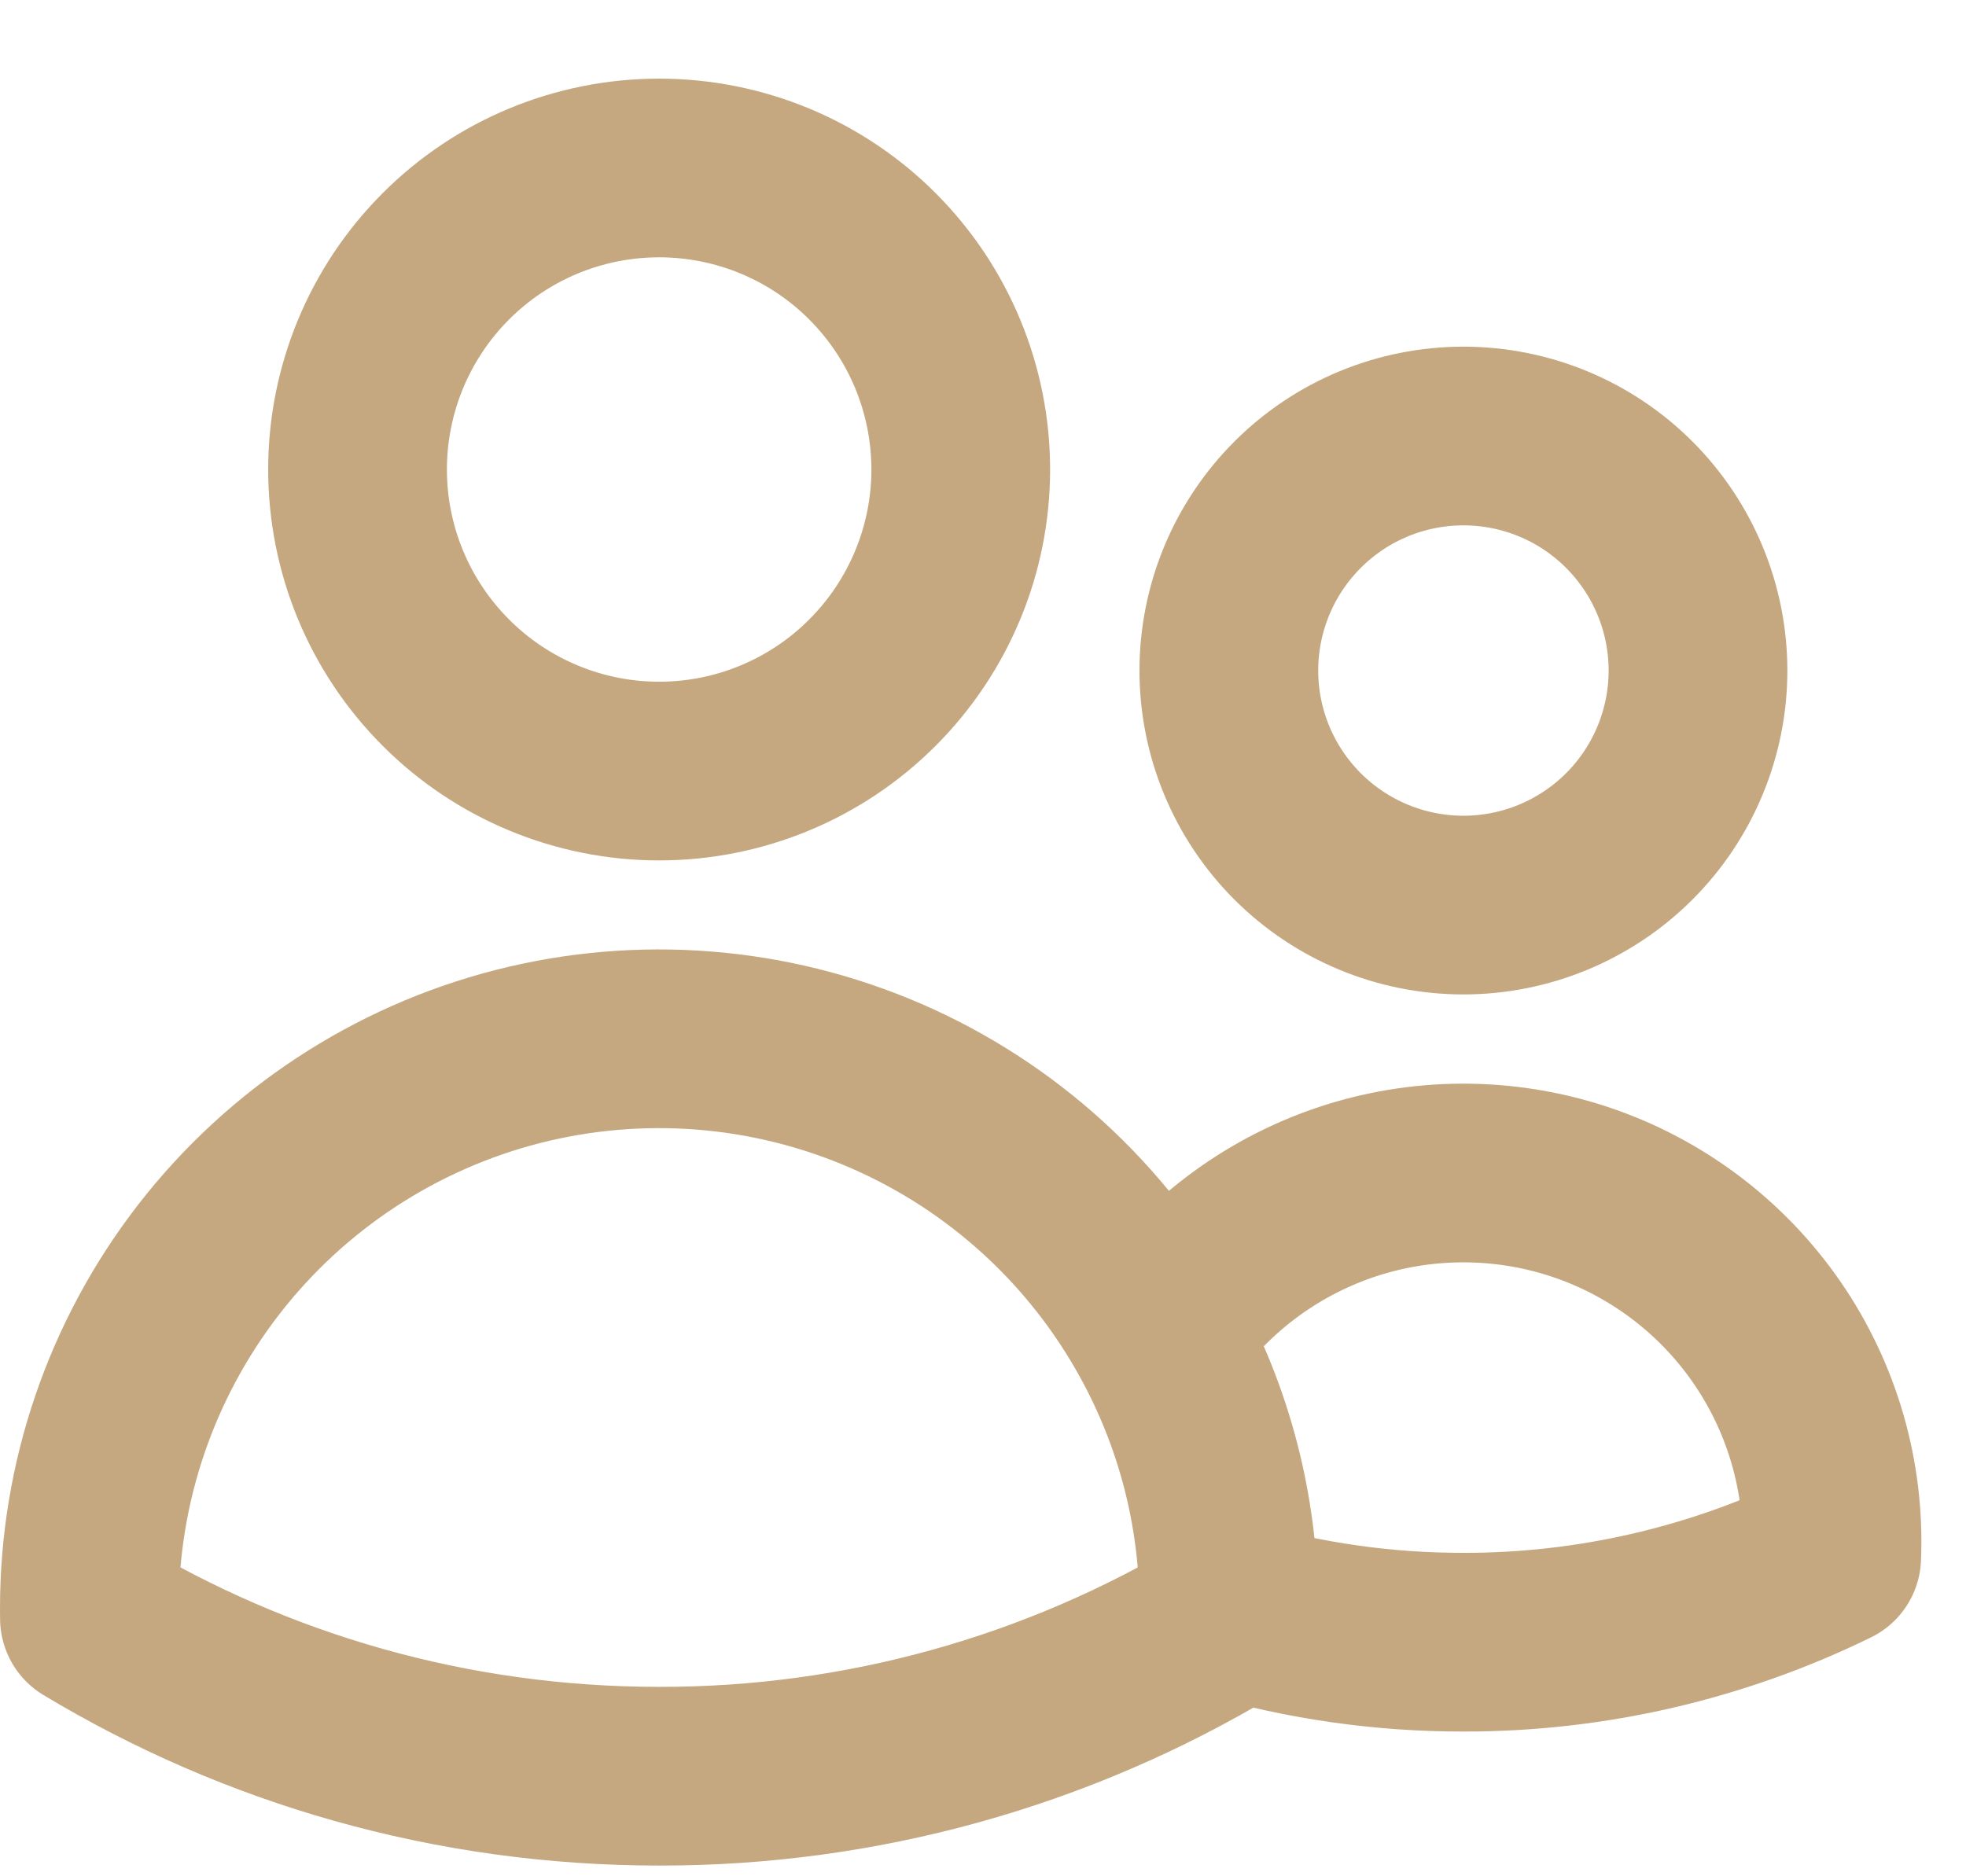 <svg width="22" height="21" viewBox="0 0 22 21" fill="none" xmlns="http://www.w3.org/2000/svg">
<path d="M13.751 18.008C14.604 18.256 15.488 18.381 16.376 18.38C17.804 18.382 19.214 18.056 20.497 17.428C20.535 16.532 20.28 15.647 19.77 14.909C19.26 14.171 18.523 13.619 17.672 13.337C16.82 13.056 15.9 13.059 15.05 13.347C14.201 13.636 13.468 14.193 12.964 14.935M13.751 18.008V18.005C13.751 16.892 13.465 15.845 12.964 14.935M13.751 18.008V18.114C11.826 19.273 9.622 19.884 7.375 19.88C5.044 19.88 2.863 19.235 1.001 18.114L1 18.005C0.999 16.589 1.47 15.214 2.337 14.095C3.204 12.976 4.419 12.178 5.79 11.826C7.162 11.475 8.611 11.589 9.91 12.152C11.209 12.715 12.283 13.694 12.964 14.935M10.751 5.255C10.751 6.15 10.395 7.008 9.762 7.641C9.13 8.274 8.271 8.63 7.376 8.63C6.481 8.63 5.622 8.274 4.99 7.641C4.357 7.008 4.001 6.15 4.001 5.255C4.001 4.36 4.357 3.501 4.99 2.868C5.622 2.235 6.481 1.88 7.376 1.88C8.271 1.88 9.13 2.235 9.762 2.868C10.395 3.501 10.751 4.36 10.751 5.255ZM19.001 7.505C19.001 8.201 18.724 8.869 18.232 9.361C17.74 9.853 17.072 10.13 16.376 10.13C15.68 10.13 15.012 9.853 14.52 9.361C14.028 8.869 13.751 8.201 13.751 7.505C13.751 6.809 14.028 6.141 14.52 5.649C15.012 5.156 15.68 4.88 16.376 4.88C17.072 4.88 17.74 5.156 18.232 5.649C18.724 6.141 19.001 6.809 19.001 7.505Z" stroke="#C5A880" stroke-width="2" stroke-linecap="round" stroke-linejoin="round"/>
</svg>
